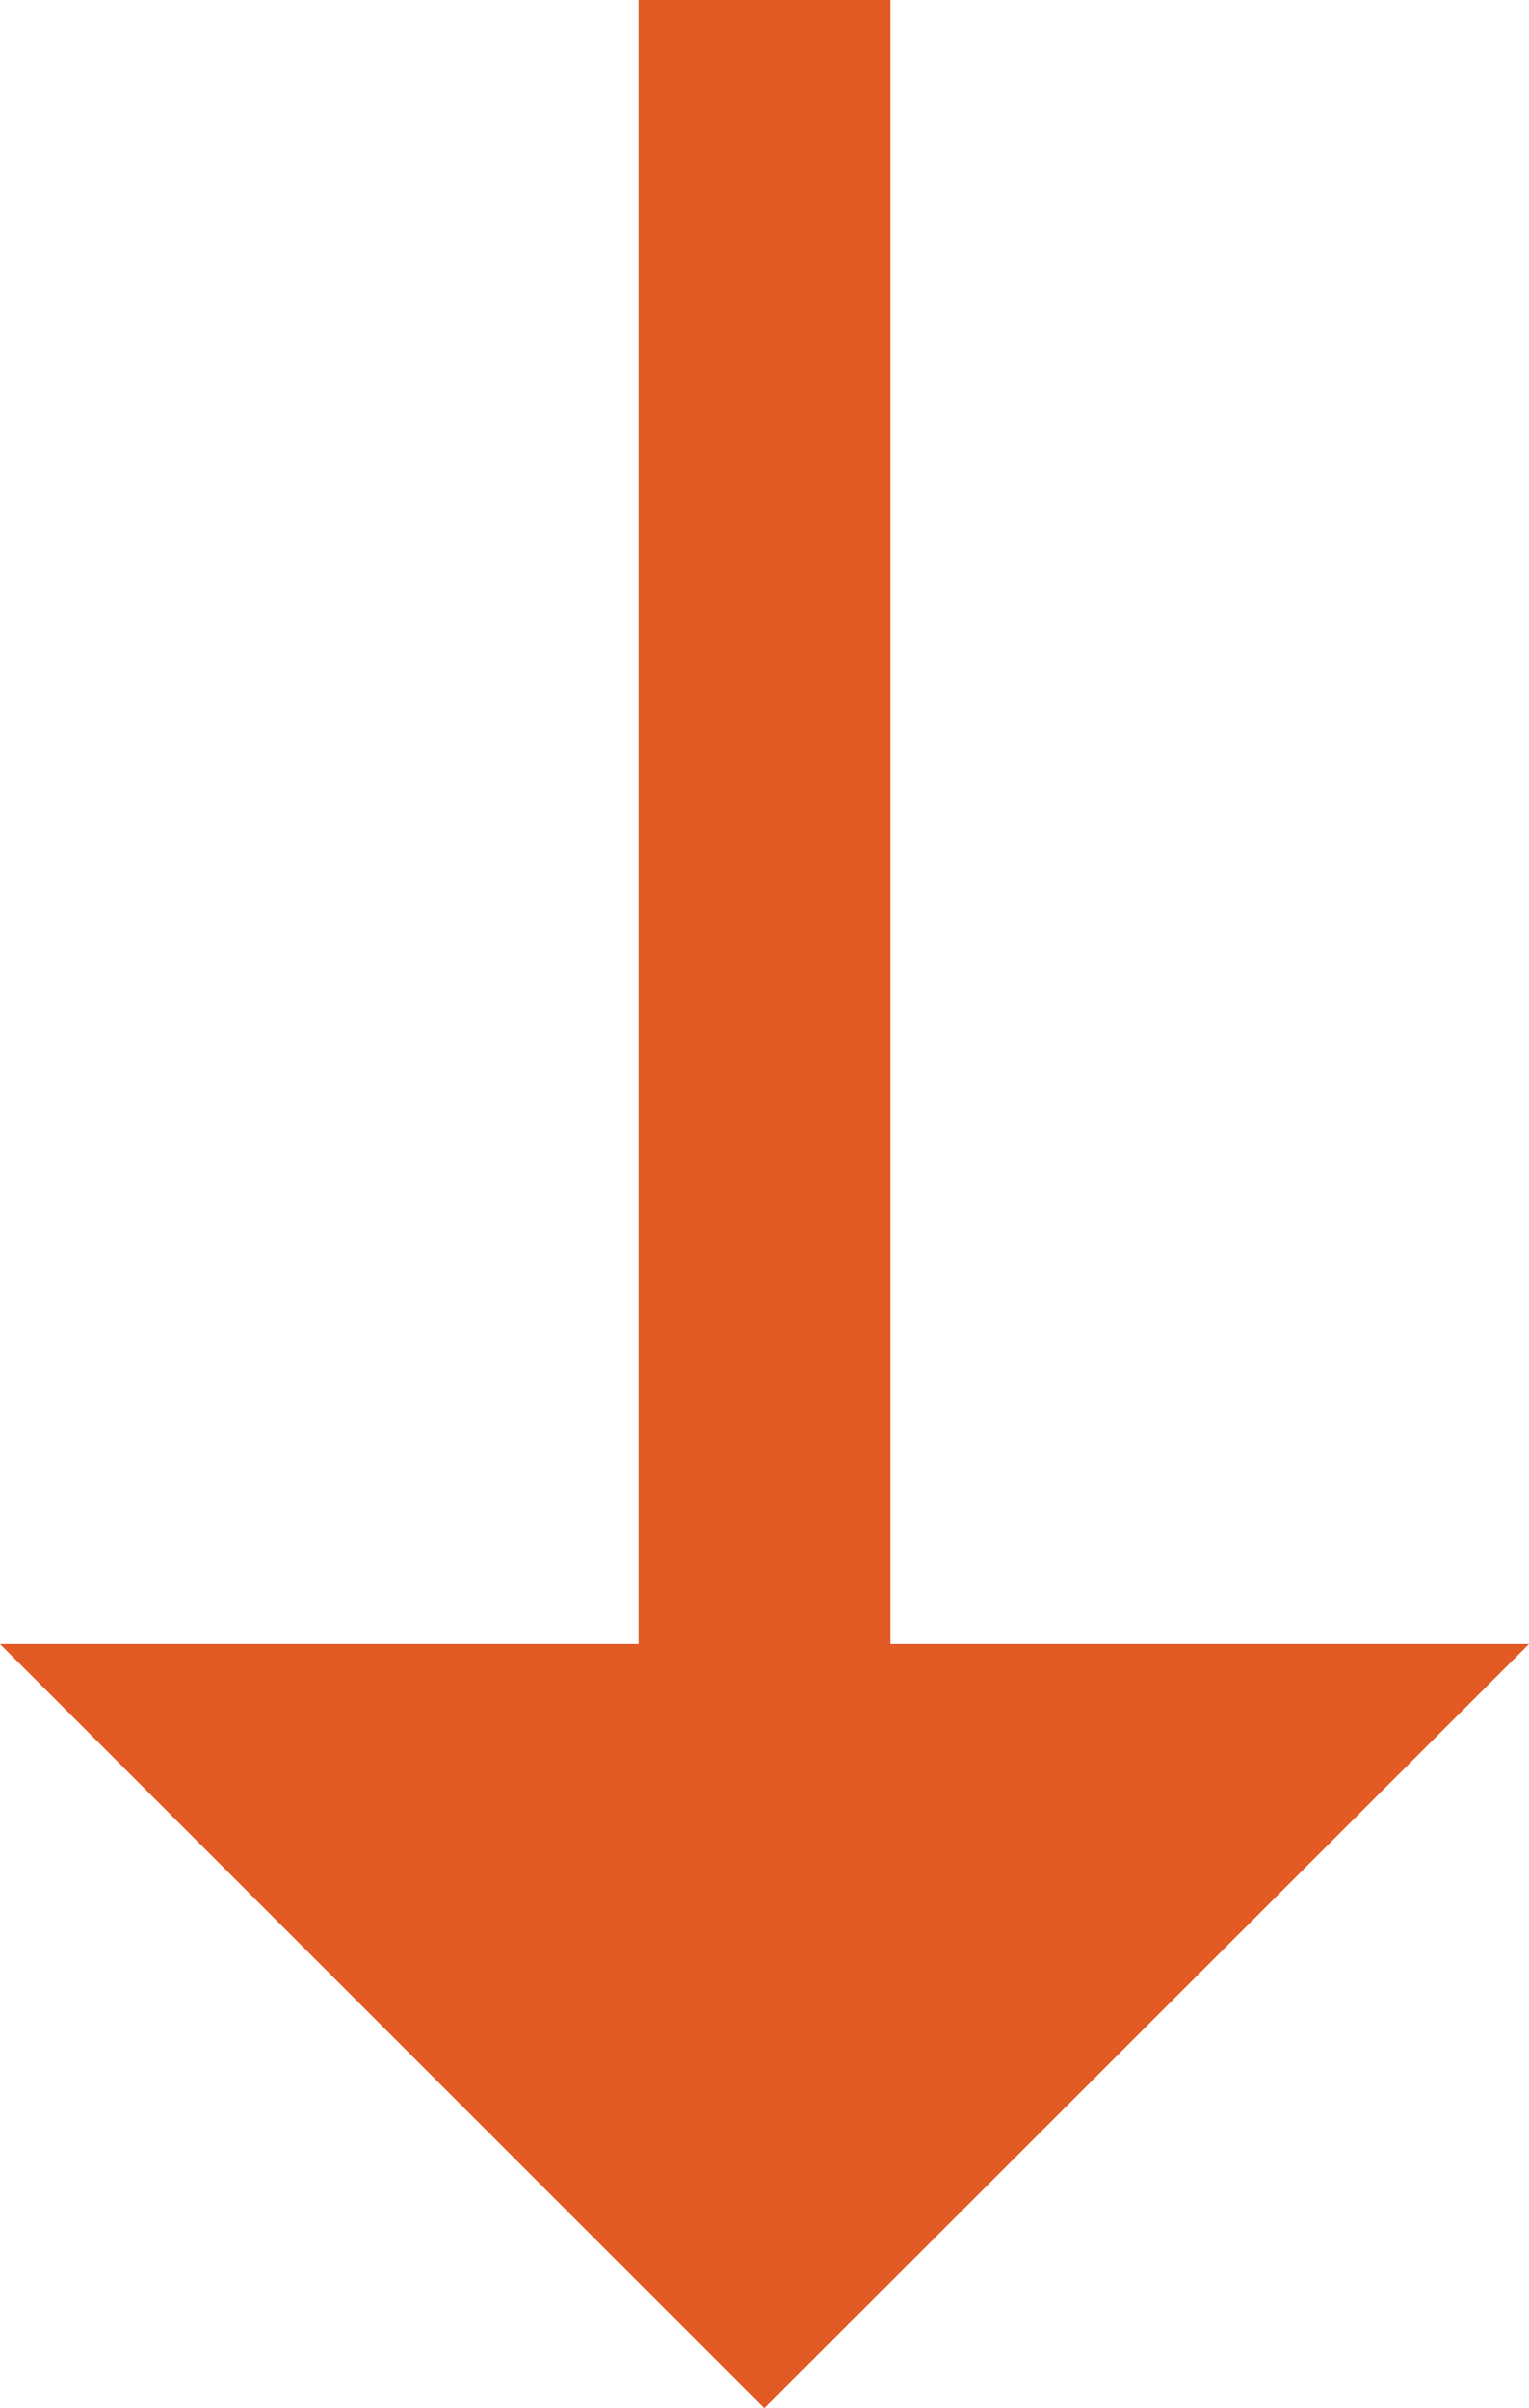 <?xml version="1.0" encoding="UTF-8"?>
<svg id="_レイヤー_2" data-name="レイヤー 2" xmlns="http://www.w3.org/2000/svg" viewBox="0 0 52.27 82.32">
  <defs>
    <style>
      .cls-1 {
        fill: #e25a24;
        stroke-width: 0px;
      }
    </style>
  </defs>
  <g id="_レイヤー_1-2" data-name="レイヤー 1">
    <polygon class="cls-1" points="52.27 56.2 30.44 56.2 30.44 0 21.83 0 21.83 56.2 0 56.2 26.13 82.32 52.27 56.2"/>
  </g>
</svg>